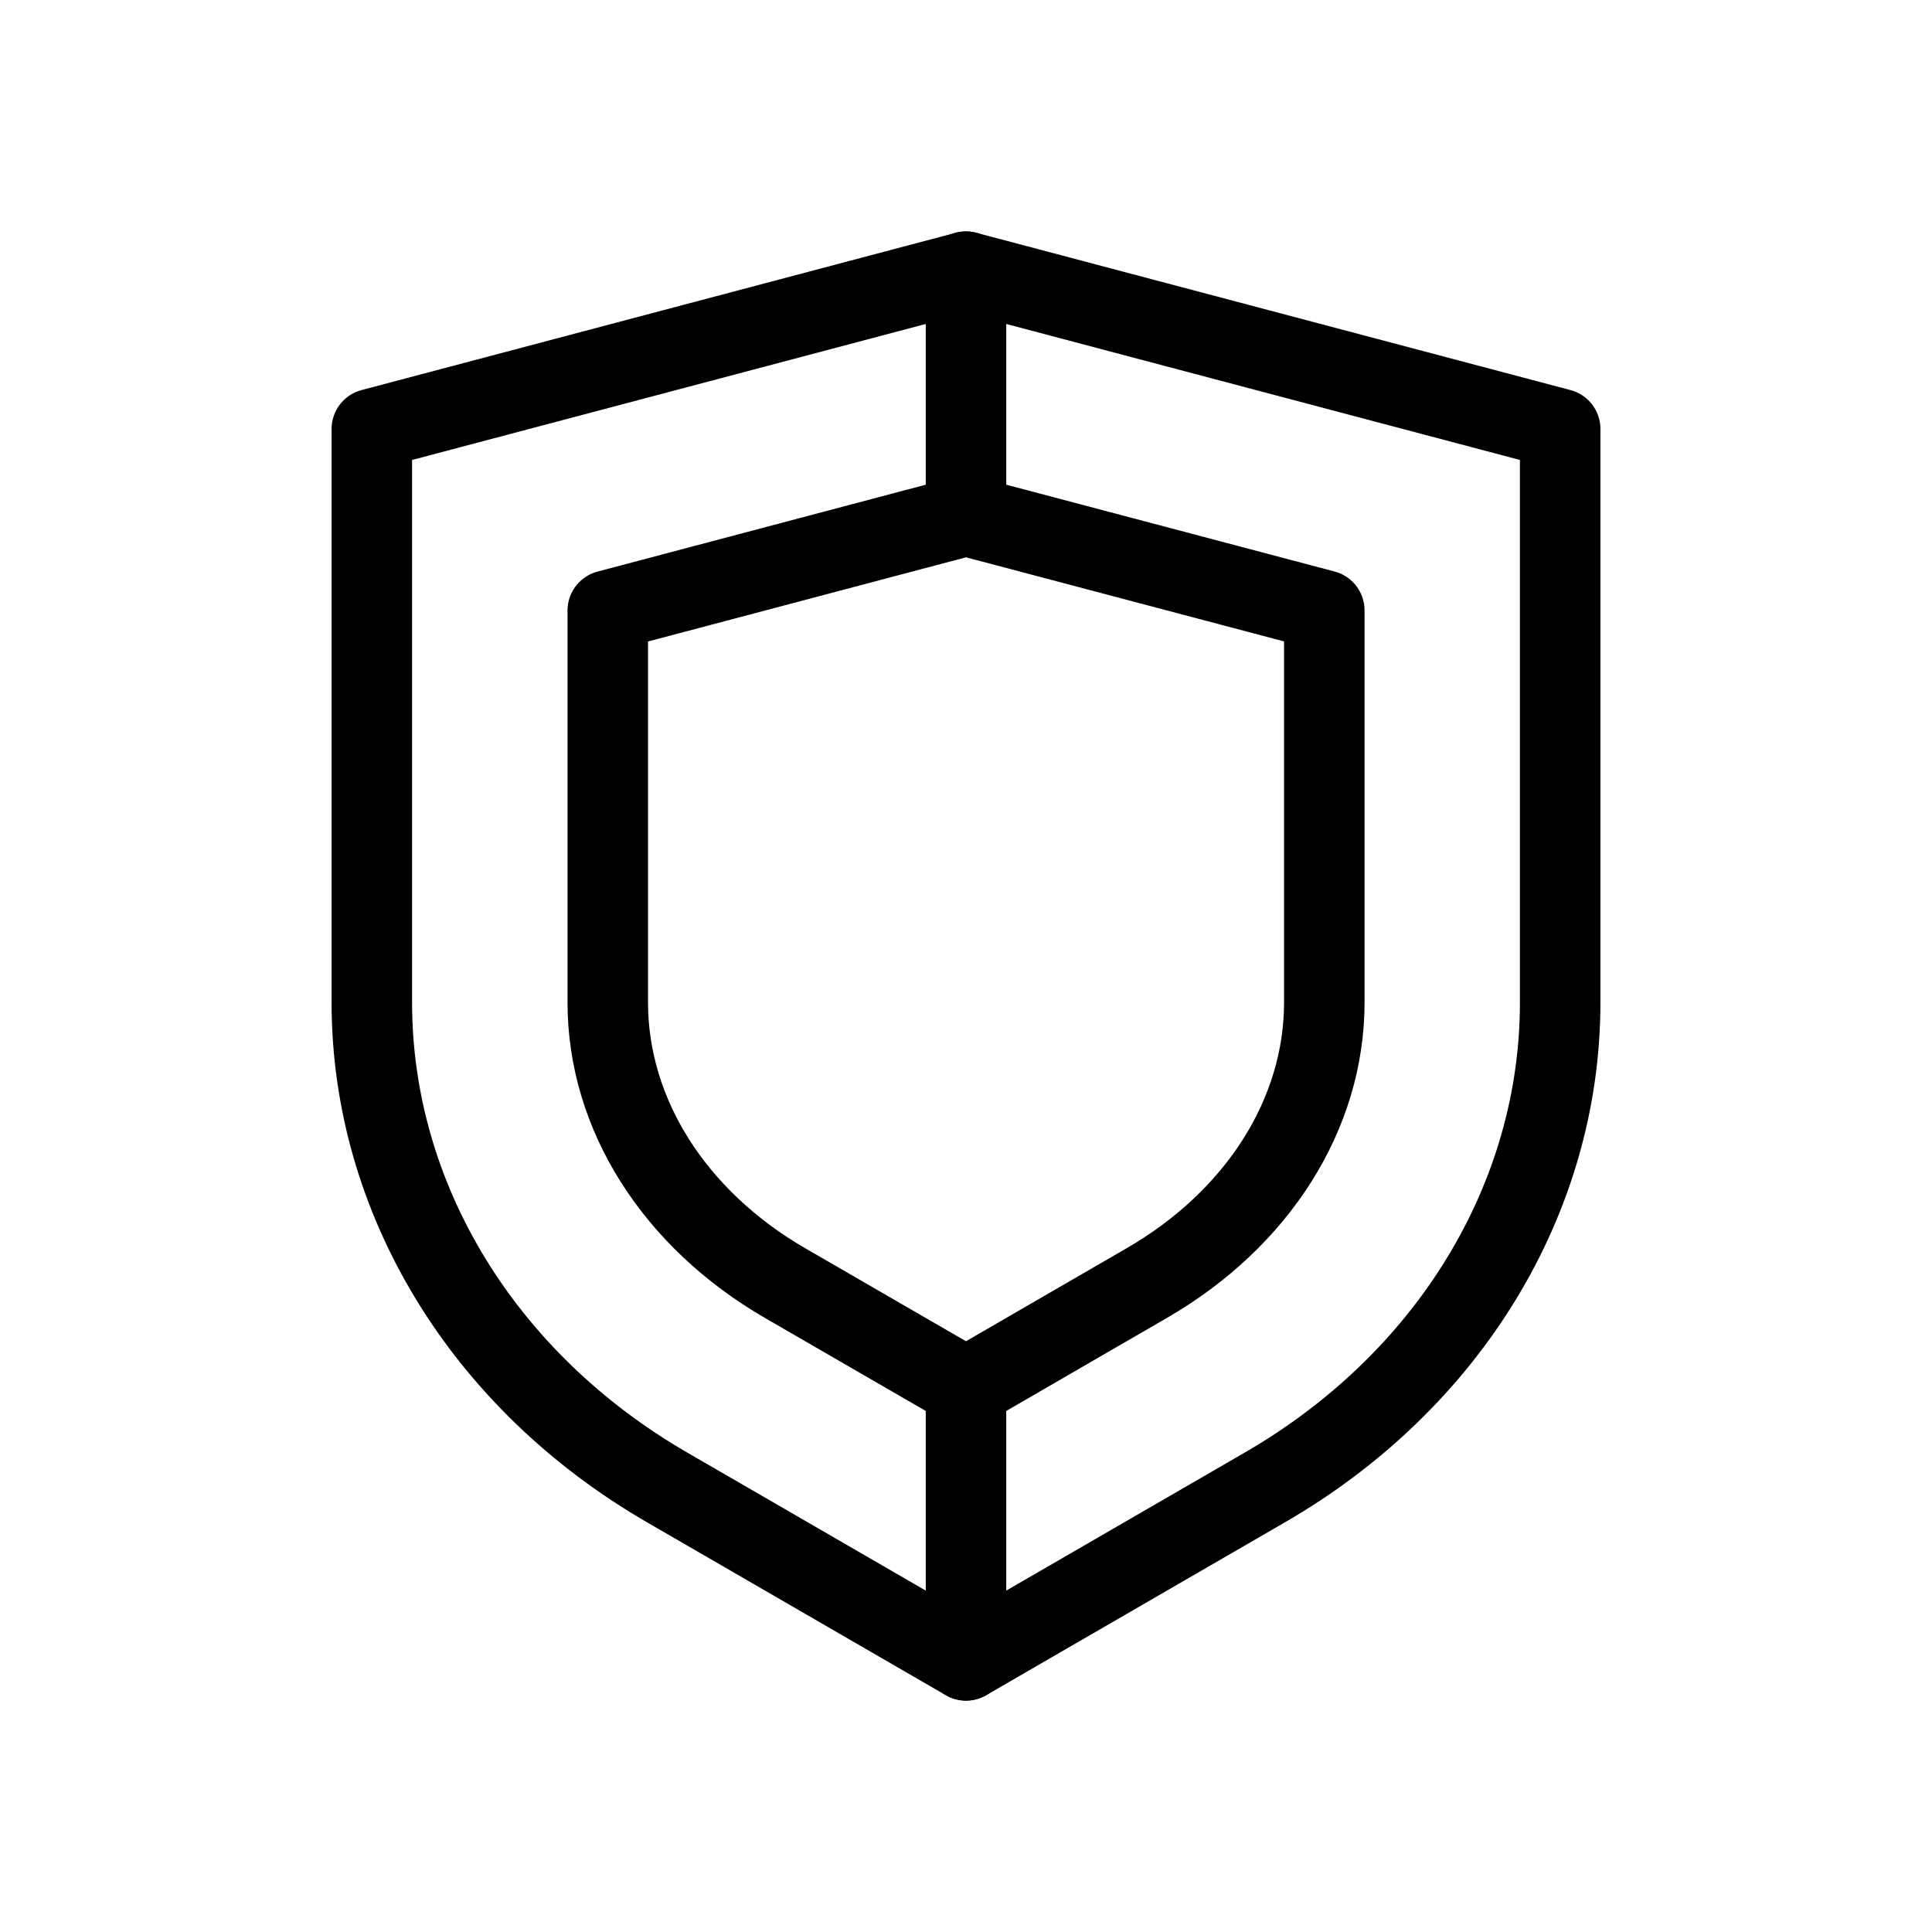 <svg width="24" height="24" viewBox="0 0 24 24" fill="none" xmlns="http://www.w3.org/2000/svg">
<path d="M12 3.375L19.381 5.329V12.453C19.381 14.886 18.001 17.153 15.715 18.476L12 20.626L8.285 18.476C5.999 17.153 4.619 14.886 4.619 12.453V5.329L12 3.375Z" stroke="black" stroke-miterlimit="10" stroke-linecap="round" stroke-linejoin="round"/>
<path d="M9.754 15.94C8.374 15.141 7.55 13.838 7.55 12.453V7.584L12 6.406L16.451 7.583V12.452C16.451 13.838 15.626 15.14 14.247 15.938L12 17.239L9.754 15.94Z" stroke="black" stroke-miterlimit="10" stroke-linecap="round" stroke-linejoin="round"/>
<path d="M12 3.375V6.406" stroke="black" stroke-miterlimit="10" stroke-linecap="round" stroke-linejoin="round"/>
<path d="M12 17.239V20.625" stroke="black" stroke-miterlimit="10" stroke-linecap="round" stroke-linejoin="round"/>
</svg>
